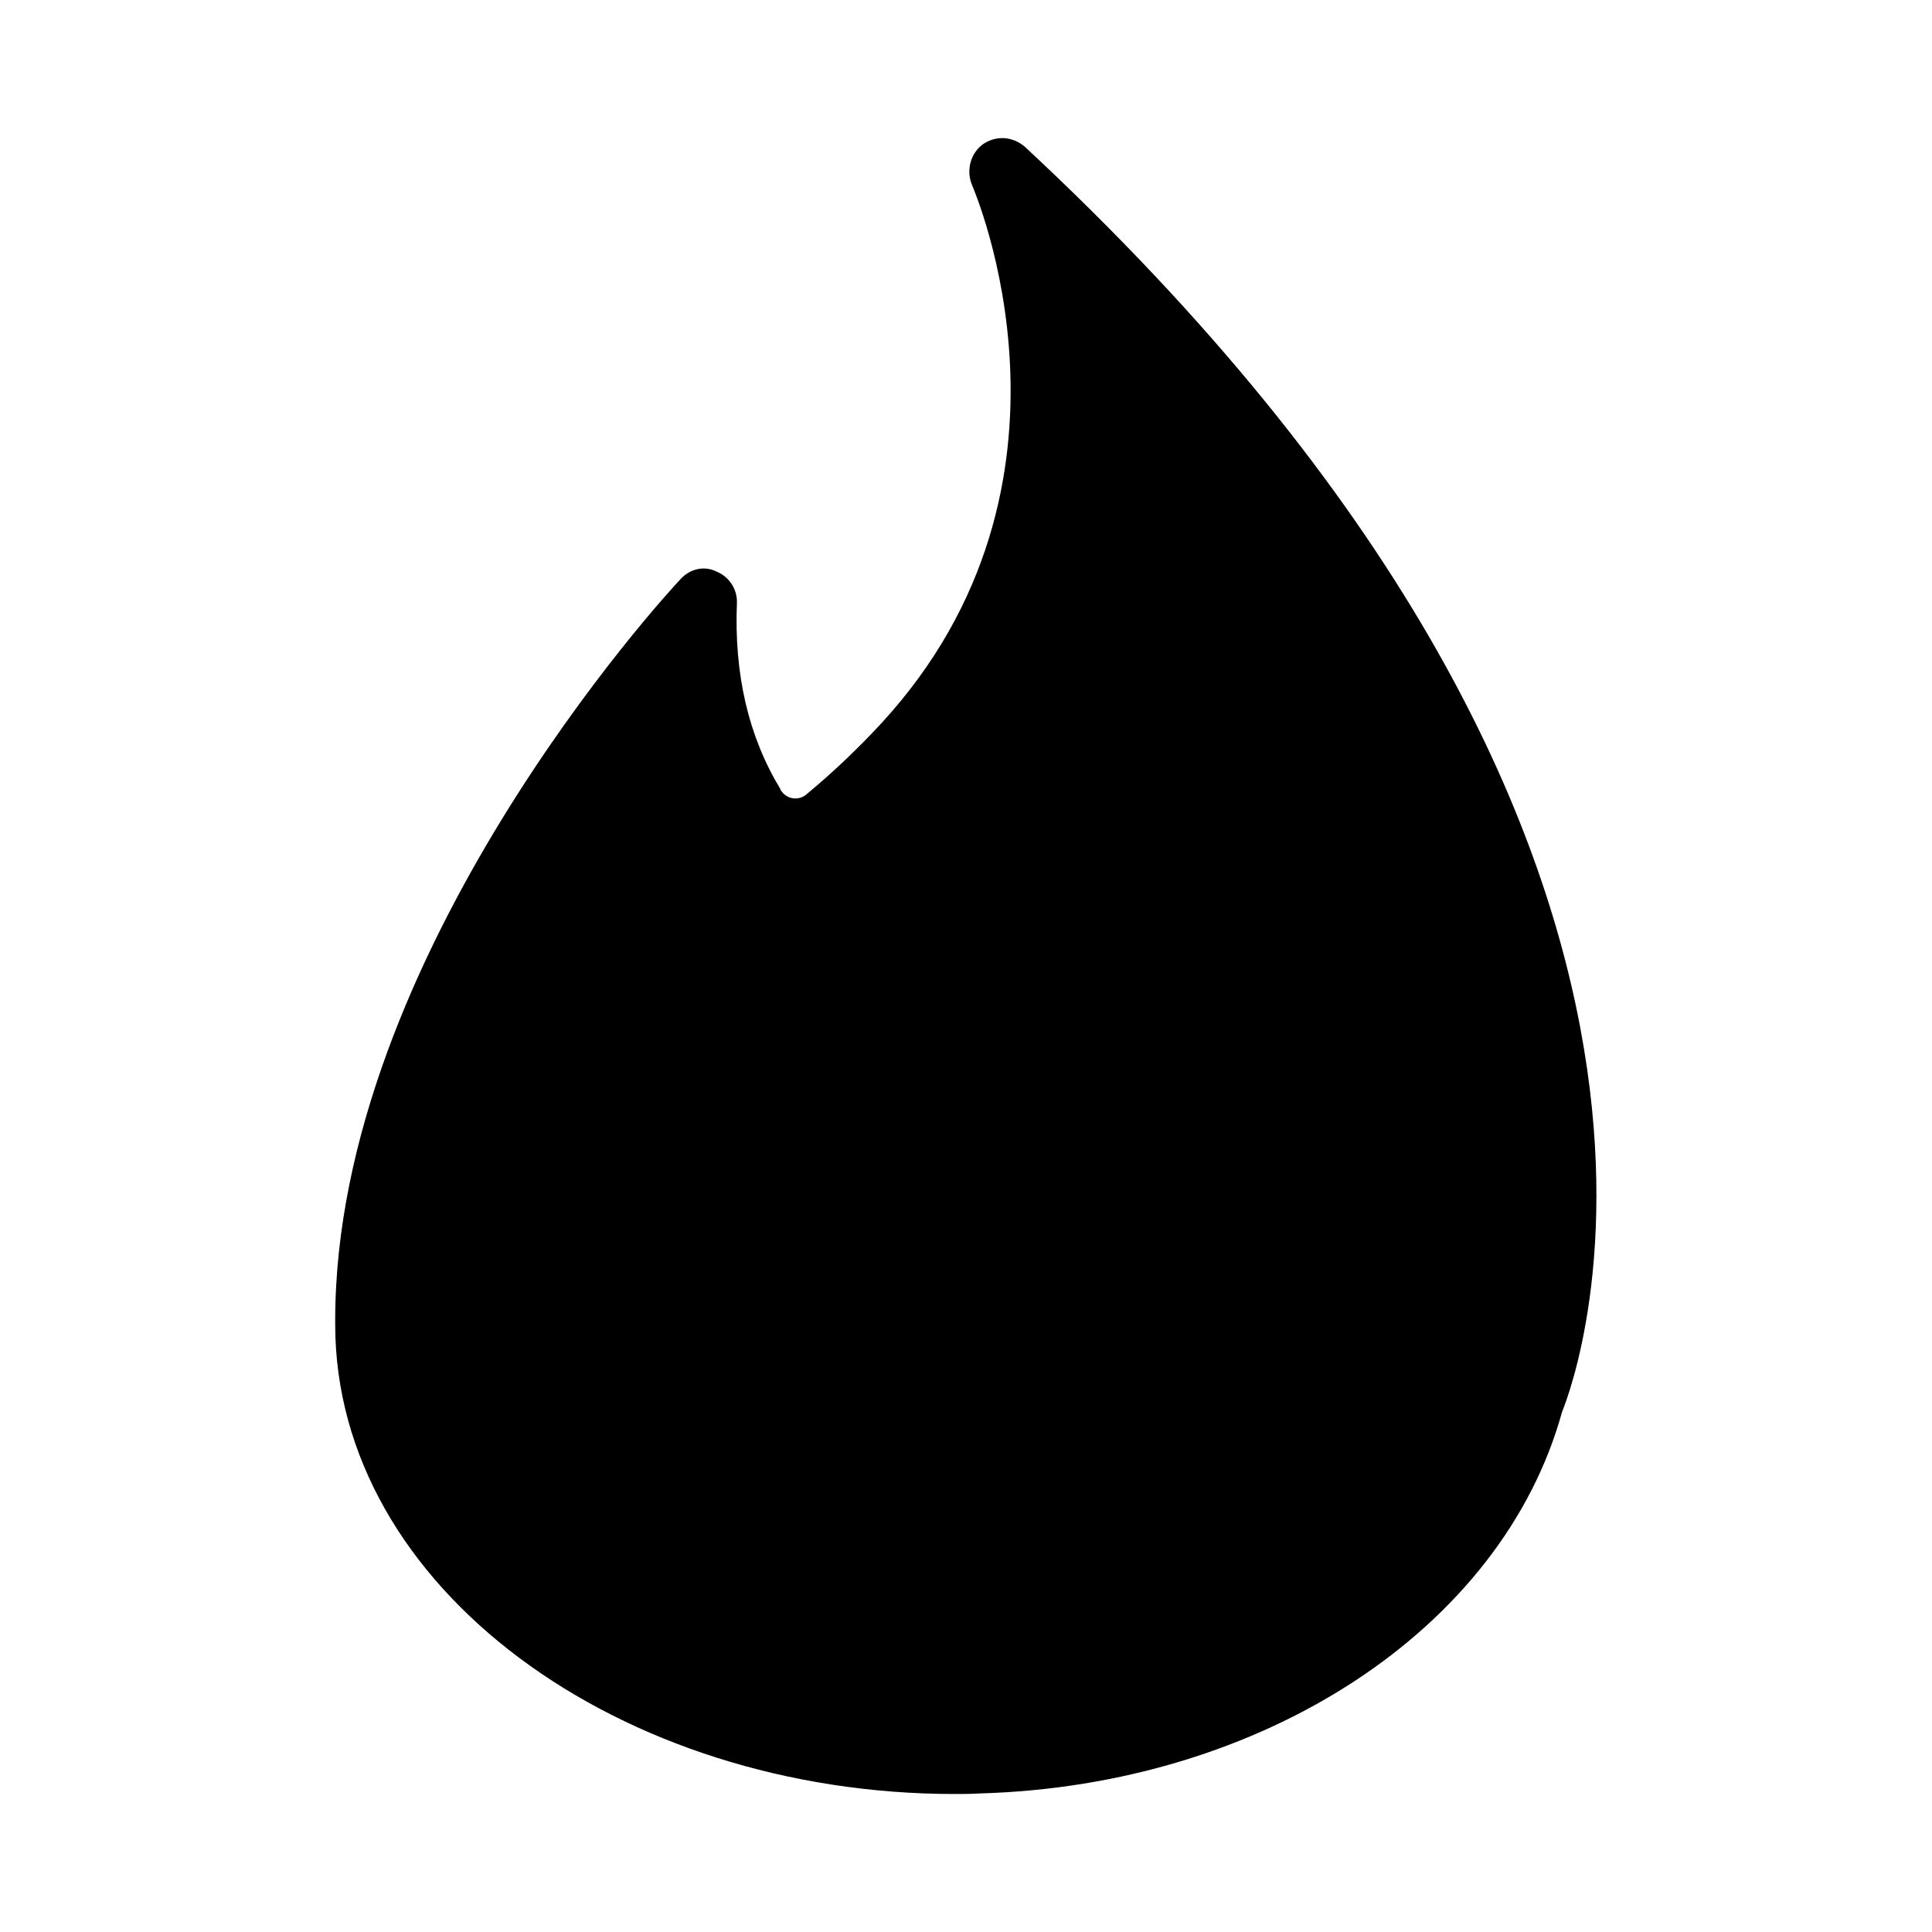 <?xml version="1.0" encoding="utf-8"?><!-- Скачано с сайта svg4.ru / Downloaded from svg4.ru -->
<svg fill="#000000" width="800px" height="800px" viewBox="0 0 14 14" role="img" focusable="false" aria-hidden="true" xmlns="http://www.w3.org/2000/svg"><path d="m 5.658,5.726 c 0.022,0.036 0.061,0.06 0.106,0.06 0.03,0 0.058,-0.011 0.079,-0.029 l 0.007,-0.006 c 0.195,-0.162 0.37,-0.33 0.535,-0.508 1.604,-1.741 0.667,-3.879 0.66,-3.899 -0.045,-0.105 -0.015,-0.229 0.075,-0.297 0.097,-0.068 0.217,-0.06 0.307,0.017 5.437,5.057 3.997,8.909 3.892,9.168 C 10.886,11.802 9.154,12.938 7.099,12.996 7.03,13 6.978,13 6.918,13 4.492,13 2.429,11.506 2.429,9.597 l 0,-0.03 c 0,-2.648 2.397,-5.261 2.504,-5.372 0.068,-0.074 0.172,-0.098 0.262,-0.052 0.09,0.038 0.148,0.127 0.145,0.225 -0.021,0.518 0.083,0.967 0.315,1.35 l 0,0.007 0.001,5e-4 z"/></svg>